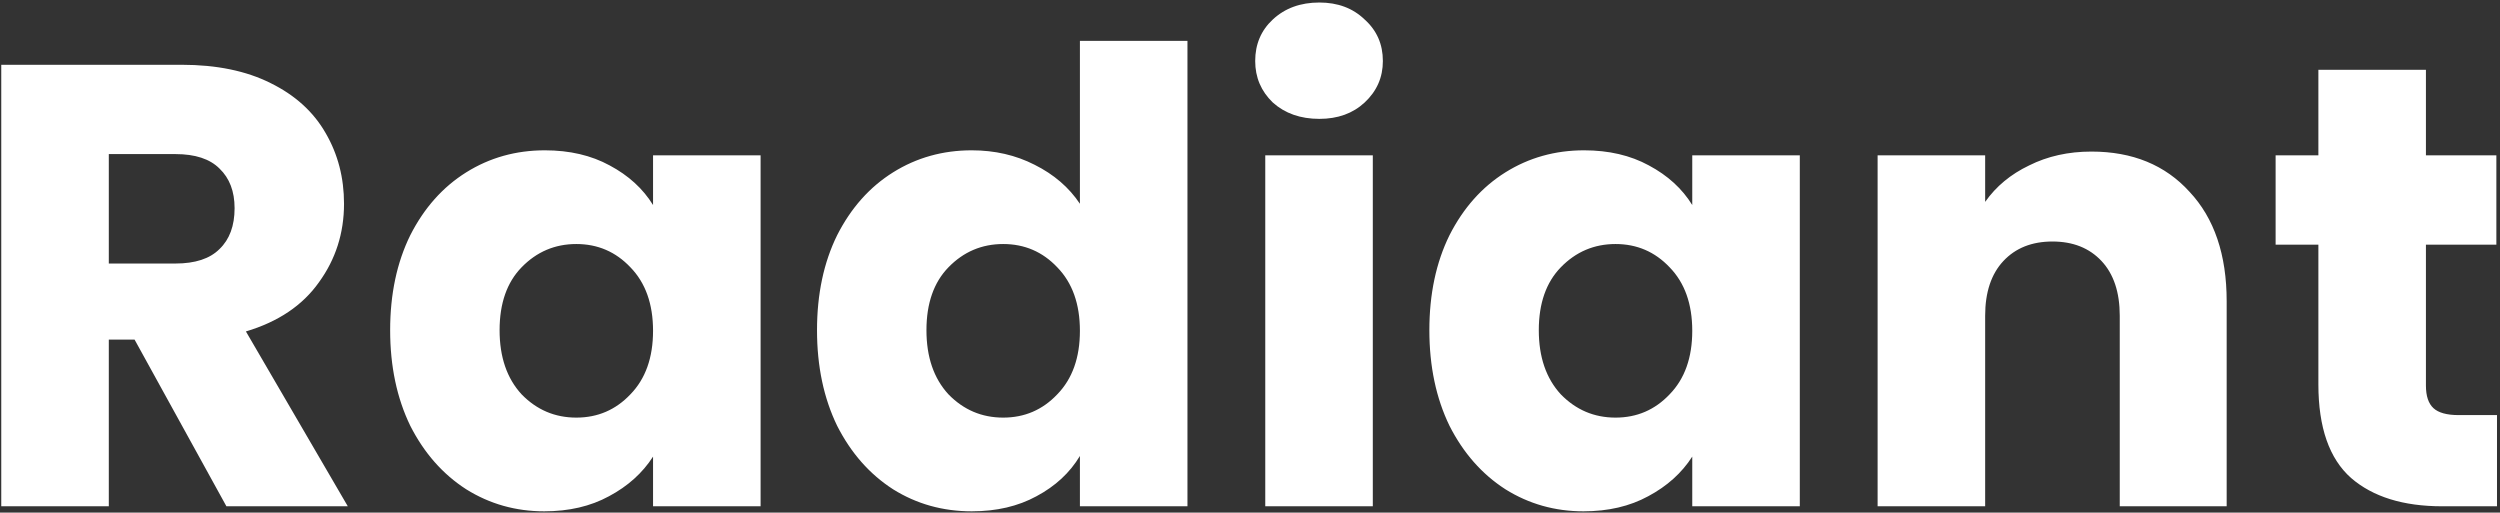 <?xml version="1.0" encoding="UTF-8" standalone="no"?>
<svg width="795" height="163" viewBox="0 0 795 163" fill="none" xmlns="http://www.w3.org/2000/svg">
<rect x="0" y="0" width="795" height="163" fill="#333333" stroke="none"/>
<path d="M72 161L42.8 108H34.6V161H0.4V20.6H57.8C68.867 20.6 78.267 22.533 86 26.4C93.867 30.267 99.733 35.6 103.6 42.4C107.467 49.067 109.4 56.533 109.4 64.8C109.4 74.133 106.733 82.467 101.4 89.8C96.2 97.133 88.467 102.333 78.2 105.4L110.6 161H72ZM34.6 83.8H55.8C62.067 83.8 66.733 82.267 69.8 79.2C73 76.133 74.6 71.8 74.6 66.2C74.6 60.867 73 56.667 69.8 53.6C66.733 50.533 62.067 49 55.8 49H34.6V83.8ZM124.069 105C124.069 93.533 126.202 83.467 130.469 74.8C134.869 66.133 140.802 59.467 148.269 54.8C155.735 50.133 164.069 47.8 173.269 47.8C181.135 47.8 188.002 49.4 193.869 52.6C199.869 55.8 204.469 60 207.669 65.2V49.4H241.869V161H207.669V145.2C204.335 150.4 199.669 154.6 193.669 157.8C187.802 161 180.935 162.6 173.069 162.6C164.002 162.6 155.735 160.267 148.269 155.6C140.802 150.8 134.869 144.067 130.469 135.4C126.202 126.6 124.069 116.467 124.069 105ZM207.669 105.2C207.669 96.667 205.269 89.933 200.469 85C195.802 80.067 190.069 77.6 183.269 77.6C176.469 77.6 170.669 80.067 165.869 85C161.202 89.8 158.869 96.467 158.869 105C158.869 113.533 161.202 120.333 165.869 125.4C170.669 130.333 176.469 132.8 183.269 132.8C190.069 132.8 195.802 130.333 200.469 125.4C205.269 120.467 207.669 113.733 207.669 105.2ZM259.811 105C259.811 93.533 261.944 83.467 266.211 74.8C270.611 66.133 276.544 59.467 284.011 54.8C291.478 50.133 299.811 47.8 309.011 47.8C316.344 47.8 323.011 49.333 329.011 52.4C335.144 55.467 339.944 59.6 343.411 64.8V13H377.611V161H343.411V145C340.211 150.333 335.611 154.6 329.611 157.8C323.744 161 316.878 162.6 309.011 162.6C299.811 162.6 291.478 160.267 284.011 155.6C276.544 150.8 270.611 144.067 266.211 135.4C261.944 126.6 259.811 116.467 259.811 105ZM343.411 105.2C343.411 96.667 341.011 89.933 336.211 85C331.544 80.067 325.811 77.6 319.011 77.6C312.211 77.6 306.411 80.067 301.611 85C296.944 89.8 294.611 96.467 294.611 105C294.611 113.533 296.944 120.333 301.611 125.4C306.411 130.333 312.211 132.8 319.011 132.8C325.811 132.8 331.544 130.333 336.211 125.4C341.011 120.467 343.411 113.733 343.411 105.2ZM419.553 37.8C413.553 37.8 408.62 36.067 404.753 32.6C401.02 29 399.153 24.6 399.153 19.4C399.153 14.067 401.02 9.667 404.753 6.2C408.62 2.6 413.553 0.8 419.553 0.8C425.42 0.8 430.22 2.6 433.953 6.2C437.82 9.667 439.753 14.067 439.753 19.4C439.753 24.6 437.82 29 433.953 32.6C430.22 36.067 425.42 37.8 419.553 37.8ZM436.553 49.4V161H402.353V49.4H436.553ZM454.538 105C454.538 93.533 456.671 83.467 460.938 74.8C465.338 66.133 471.271 59.467 478.738 54.8C486.204 50.133 494.538 47.8 503.738 47.8C511.604 47.8 518.471 49.4 524.338 52.6C530.338 55.8 534.938 60 538.138 65.2V49.4H572.338V161H538.138V145.2C534.804 150.4 530.138 154.6 524.138 157.8C518.271 161 511.404 162.6 503.538 162.6C494.471 162.6 486.204 160.267 478.738 155.6C471.271 150.8 465.338 144.067 460.938 135.4C456.671 126.6 454.538 116.467 454.538 105ZM538.138 105.2C538.138 96.667 535.738 89.933 530.938 85C526.271 80.067 520.538 77.6 513.738 77.6C506.938 77.6 501.138 80.067 496.338 85C491.671 89.8 489.338 96.467 489.338 105C489.338 113.533 491.671 120.333 496.338 125.4C501.138 130.333 506.938 132.8 513.738 132.8C520.538 132.8 526.271 130.333 530.938 125.4C535.738 120.467 538.138 113.733 538.138 105.2ZM665.08 48.2C678.146 48.2 688.546 52.467 696.28 61C704.146 69.4 708.08 81 708.08 95.8V161H674.08V100.4C674.08 92.933 672.146 87.133 668.28 83C664.413 78.867 659.213 76.8 652.68 76.8C646.146 76.8 640.946 78.867 637.08 83C633.213 87.133 631.28 92.933 631.28 100.4V161H597.08V49.4H631.28V64.2C634.746 59.267 639.413 55.4 645.28 52.6C651.146 49.667 657.746 48.2 665.08 48.2ZM794.045 132V161H776.645C764.245 161 754.579 158 747.645 152C740.712 145.867 737.245 135.933 737.245 122.2V77.8H723.645V49.4H737.245V22.2H771.445V49.4H793.845V77.8H771.445V122.6C771.445 125.933 772.245 128.333 773.845 129.8C775.445 131.267 778.112 132 781.845 132H794.045Z" fill="white"/>
</svg>
